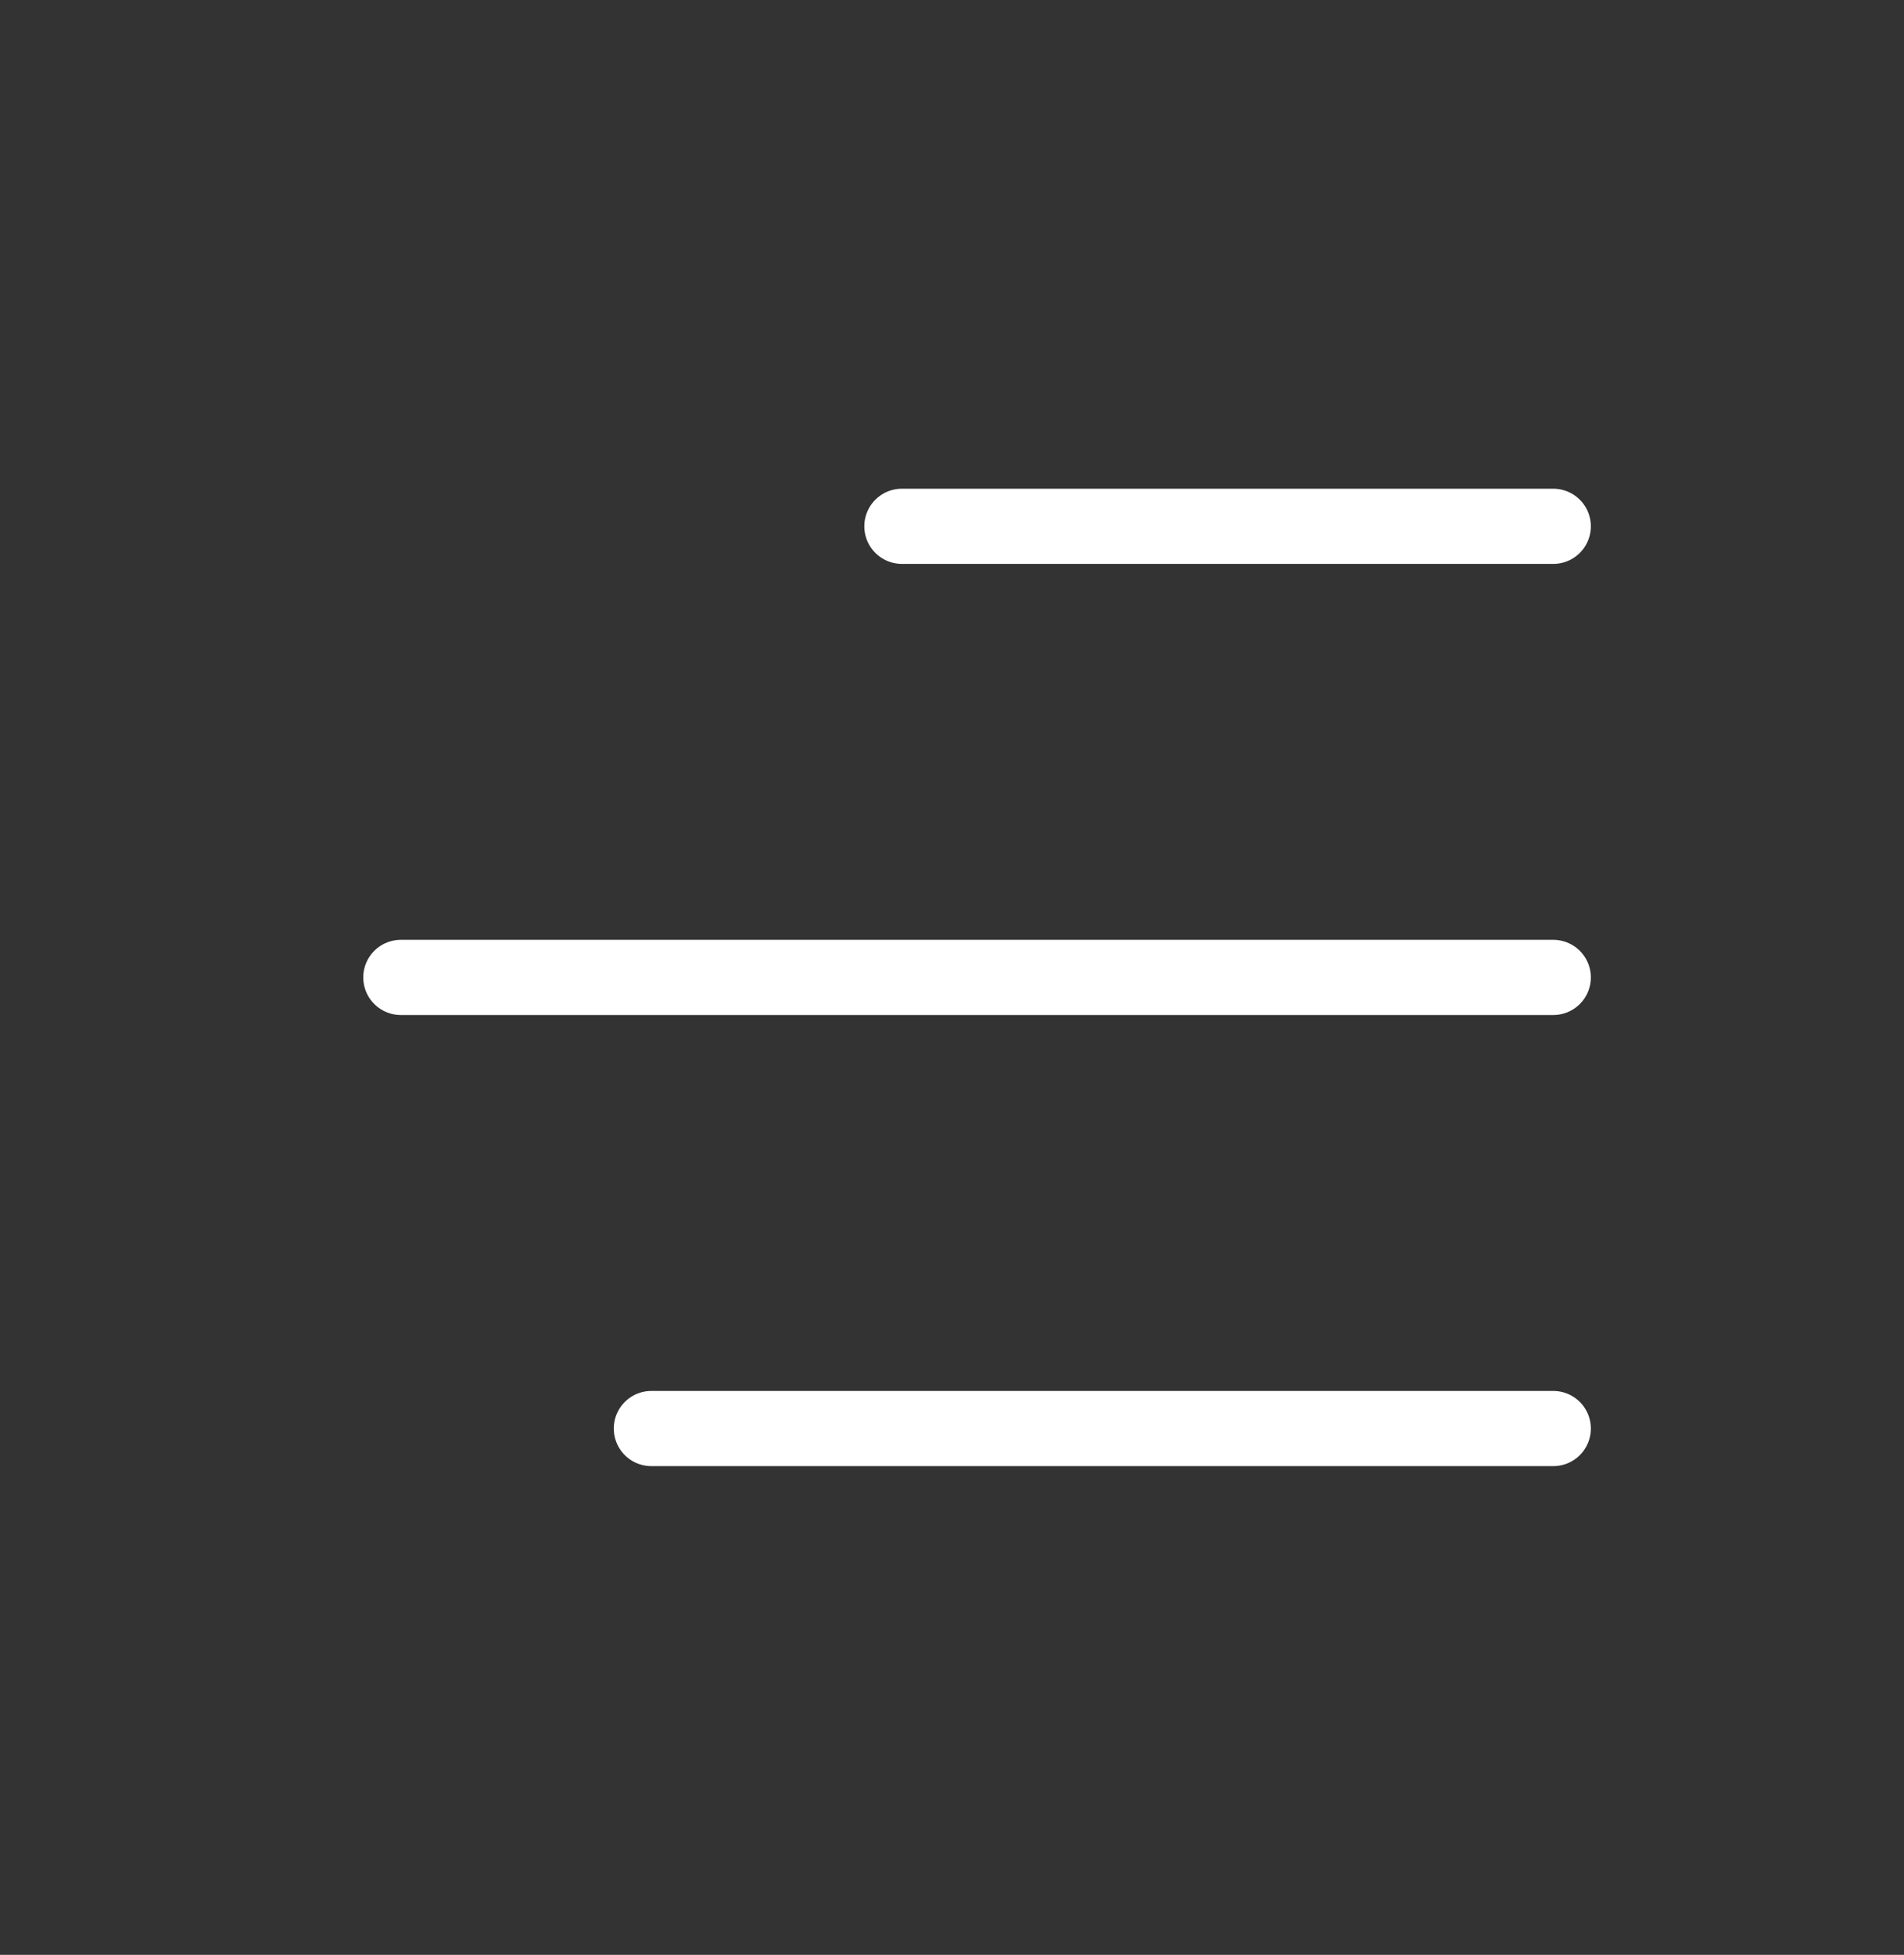<svg width="38" height="39" viewBox="0 0 38 39" fill="none" xmlns="http://www.w3.org/2000/svg">
<rect x="0" y="0" width="38" height="39" fill="#333333" stroke="none"/>
<path d="M18 10.5H24.5H31" stroke="#FFFFFF" stroke-width="1.5" stroke-linecap="round"/>
<path d="M8 19.5H19.5H31" stroke="#FFFFFF" stroke-width="1.5" stroke-linecap="round"/>
<path d="M13 28.5H22H31" stroke="#FFFFFF" stroke-width="1.5" stroke-linecap="round"/>
</svg>
